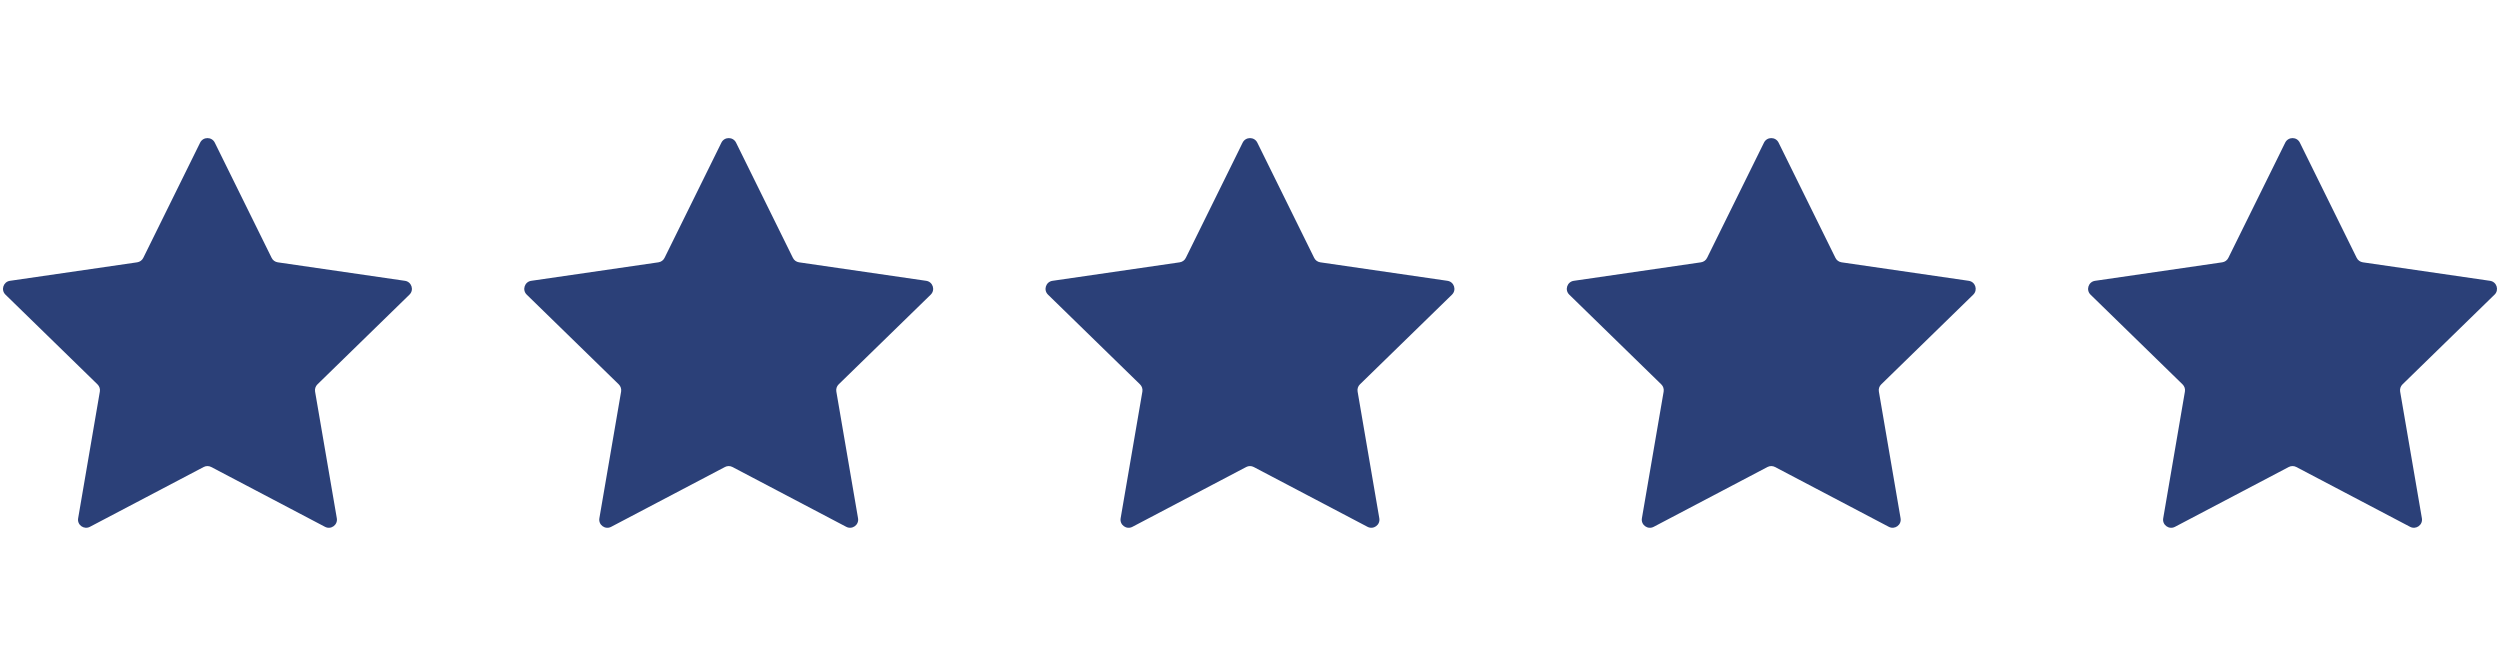 <svg xmlns="http://www.w3.org/2000/svg" xmlns:xlink="http://www.w3.org/1999/xlink" width="300" zoomAndPan="magnify" viewBox="0 0 224.88 60" height="80" preserveAspectRatio="xMidYMid meet" version="1.0"><defs><clipPath id="fadaee50f6"><path d="M 0 12.215 L 224.762 12.215 L 224.762 47.445 L 0 47.445 Z M 0 12.215 " clip-rule="nonzero"/></clipPath></defs><g clip-path="url(#fadaee50f6)"><path fill="#2b4078" d="M 36.789 26.52 L 28.508 34.594 C 28.336 34.762 28.258 35.004 28.297 35.242 L 30.254 46.645 C 30.355 47.242 29.727 47.699 29.191 47.414 L 18.953 42.031 C 18.738 41.918 18.484 41.918 18.27 42.031 L 8.031 47.414 C 7.496 47.695 6.867 47.242 6.973 46.645 L 8.926 35.242 C 8.969 35.004 8.887 34.762 8.715 34.594 L 0.434 26.52 C -0.004 26.098 0.238 25.359 0.836 25.273 L 12.285 23.609 C 12.523 23.574 12.73 23.426 12.836 23.207 L 17.953 12.836 C 18.223 12.293 19 12.293 19.27 12.836 L 24.387 23.207 C 24.492 23.426 24.699 23.574 24.938 23.609 L 36.387 25.273 C 36.984 25.359 37.227 26.098 36.789 26.52 Z M 83.297 25.273 L 71.852 23.609 C 71.613 23.574 71.406 23.426 71.301 23.207 L 66.184 12.836 C 65.914 12.293 65.137 12.293 64.867 12.836 L 59.75 23.207 C 59.645 23.426 59.438 23.574 59.199 23.609 L 47.75 25.273 C 47.152 25.359 46.91 26.098 47.348 26.52 L 55.629 34.594 C 55.801 34.762 55.879 35.004 55.84 35.242 L 53.883 46.645 C 53.781 47.242 54.41 47.699 54.945 47.414 L 65.184 42.031 C 65.398 41.918 65.652 41.918 65.863 42.031 L 76.102 47.414 C 76.641 47.695 77.266 47.242 77.164 46.645 L 75.211 35.242 C 75.168 35.004 75.246 34.762 75.418 34.594 L 83.703 26.52 C 84.137 26.098 83.898 25.359 83.297 25.273 Z M 130.215 25.273 L 118.766 23.609 C 118.527 23.574 118.32 23.426 118.215 23.207 L 113.098 12.836 C 112.828 12.293 112.051 12.293 111.781 12.836 L 106.664 23.207 C 106.559 23.426 106.352 23.574 106.113 23.609 L 94.664 25.273 C 94.066 25.359 93.824 26.098 94.262 26.52 L 102.543 34.594 C 102.715 34.762 102.793 35.004 102.754 35.242 L 100.797 46.645 C 100.695 47.242 101.324 47.699 101.859 47.414 L 112.098 42.031 C 112.312 41.918 112.566 41.918 112.777 42.031 L 123.016 47.414 C 123.555 47.695 124.18 47.242 124.078 46.645 L 122.125 35.242 C 122.082 35.004 122.16 34.762 122.332 34.594 L 130.617 26.52 C 131.051 26.098 130.812 25.359 130.211 25.273 Z M 177.129 25.273 L 165.68 23.609 C 165.441 23.574 165.234 23.426 165.129 23.207 L 160.012 12.836 C 159.742 12.293 158.965 12.293 158.699 12.836 L 153.578 23.207 C 153.473 23.426 153.266 23.574 153.027 23.609 L 141.582 25.273 C 140.98 25.359 140.738 26.098 141.176 26.52 L 149.457 34.594 C 149.629 34.762 149.707 35.004 149.668 35.242 L 147.711 46.645 C 147.609 47.242 148.238 47.699 148.773 47.414 L 159.012 42.031 C 159.227 41.918 159.48 41.918 159.695 42.031 L 169.934 47.414 C 170.469 47.695 171.098 47.242 170.992 46.645 L 169.039 35.242 C 168.996 35.004 169.074 34.762 169.25 34.594 L 177.531 26.52 C 177.965 26.098 177.727 25.359 177.125 25.273 Z M 224.449 26.52 C 224.883 26.098 224.645 25.359 224.043 25.273 L 212.598 23.609 C 212.355 23.574 212.152 23.426 212.043 23.207 L 206.926 12.836 C 206.656 12.293 205.883 12.293 205.613 12.836 L 200.492 23.207 C 200.387 23.426 200.18 23.574 199.941 23.609 L 188.496 25.273 C 187.895 25.359 187.656 26.098 188.09 26.52 L 196.371 34.594 C 196.543 34.762 196.625 35.004 196.582 35.242 L 194.629 46.645 C 194.523 47.242 195.152 47.699 195.688 47.414 L 205.926 42.031 C 206.141 41.918 206.395 41.918 206.609 42.031 L 216.848 47.414 C 217.383 47.695 218.012 47.242 217.91 46.645 L 215.953 35.242 C 215.914 35.004 215.992 34.762 216.164 34.594 L 224.445 26.52 Z M 224.449 26.52 " fill-opacity="1" fill-rule="nonzero"/></g></svg>